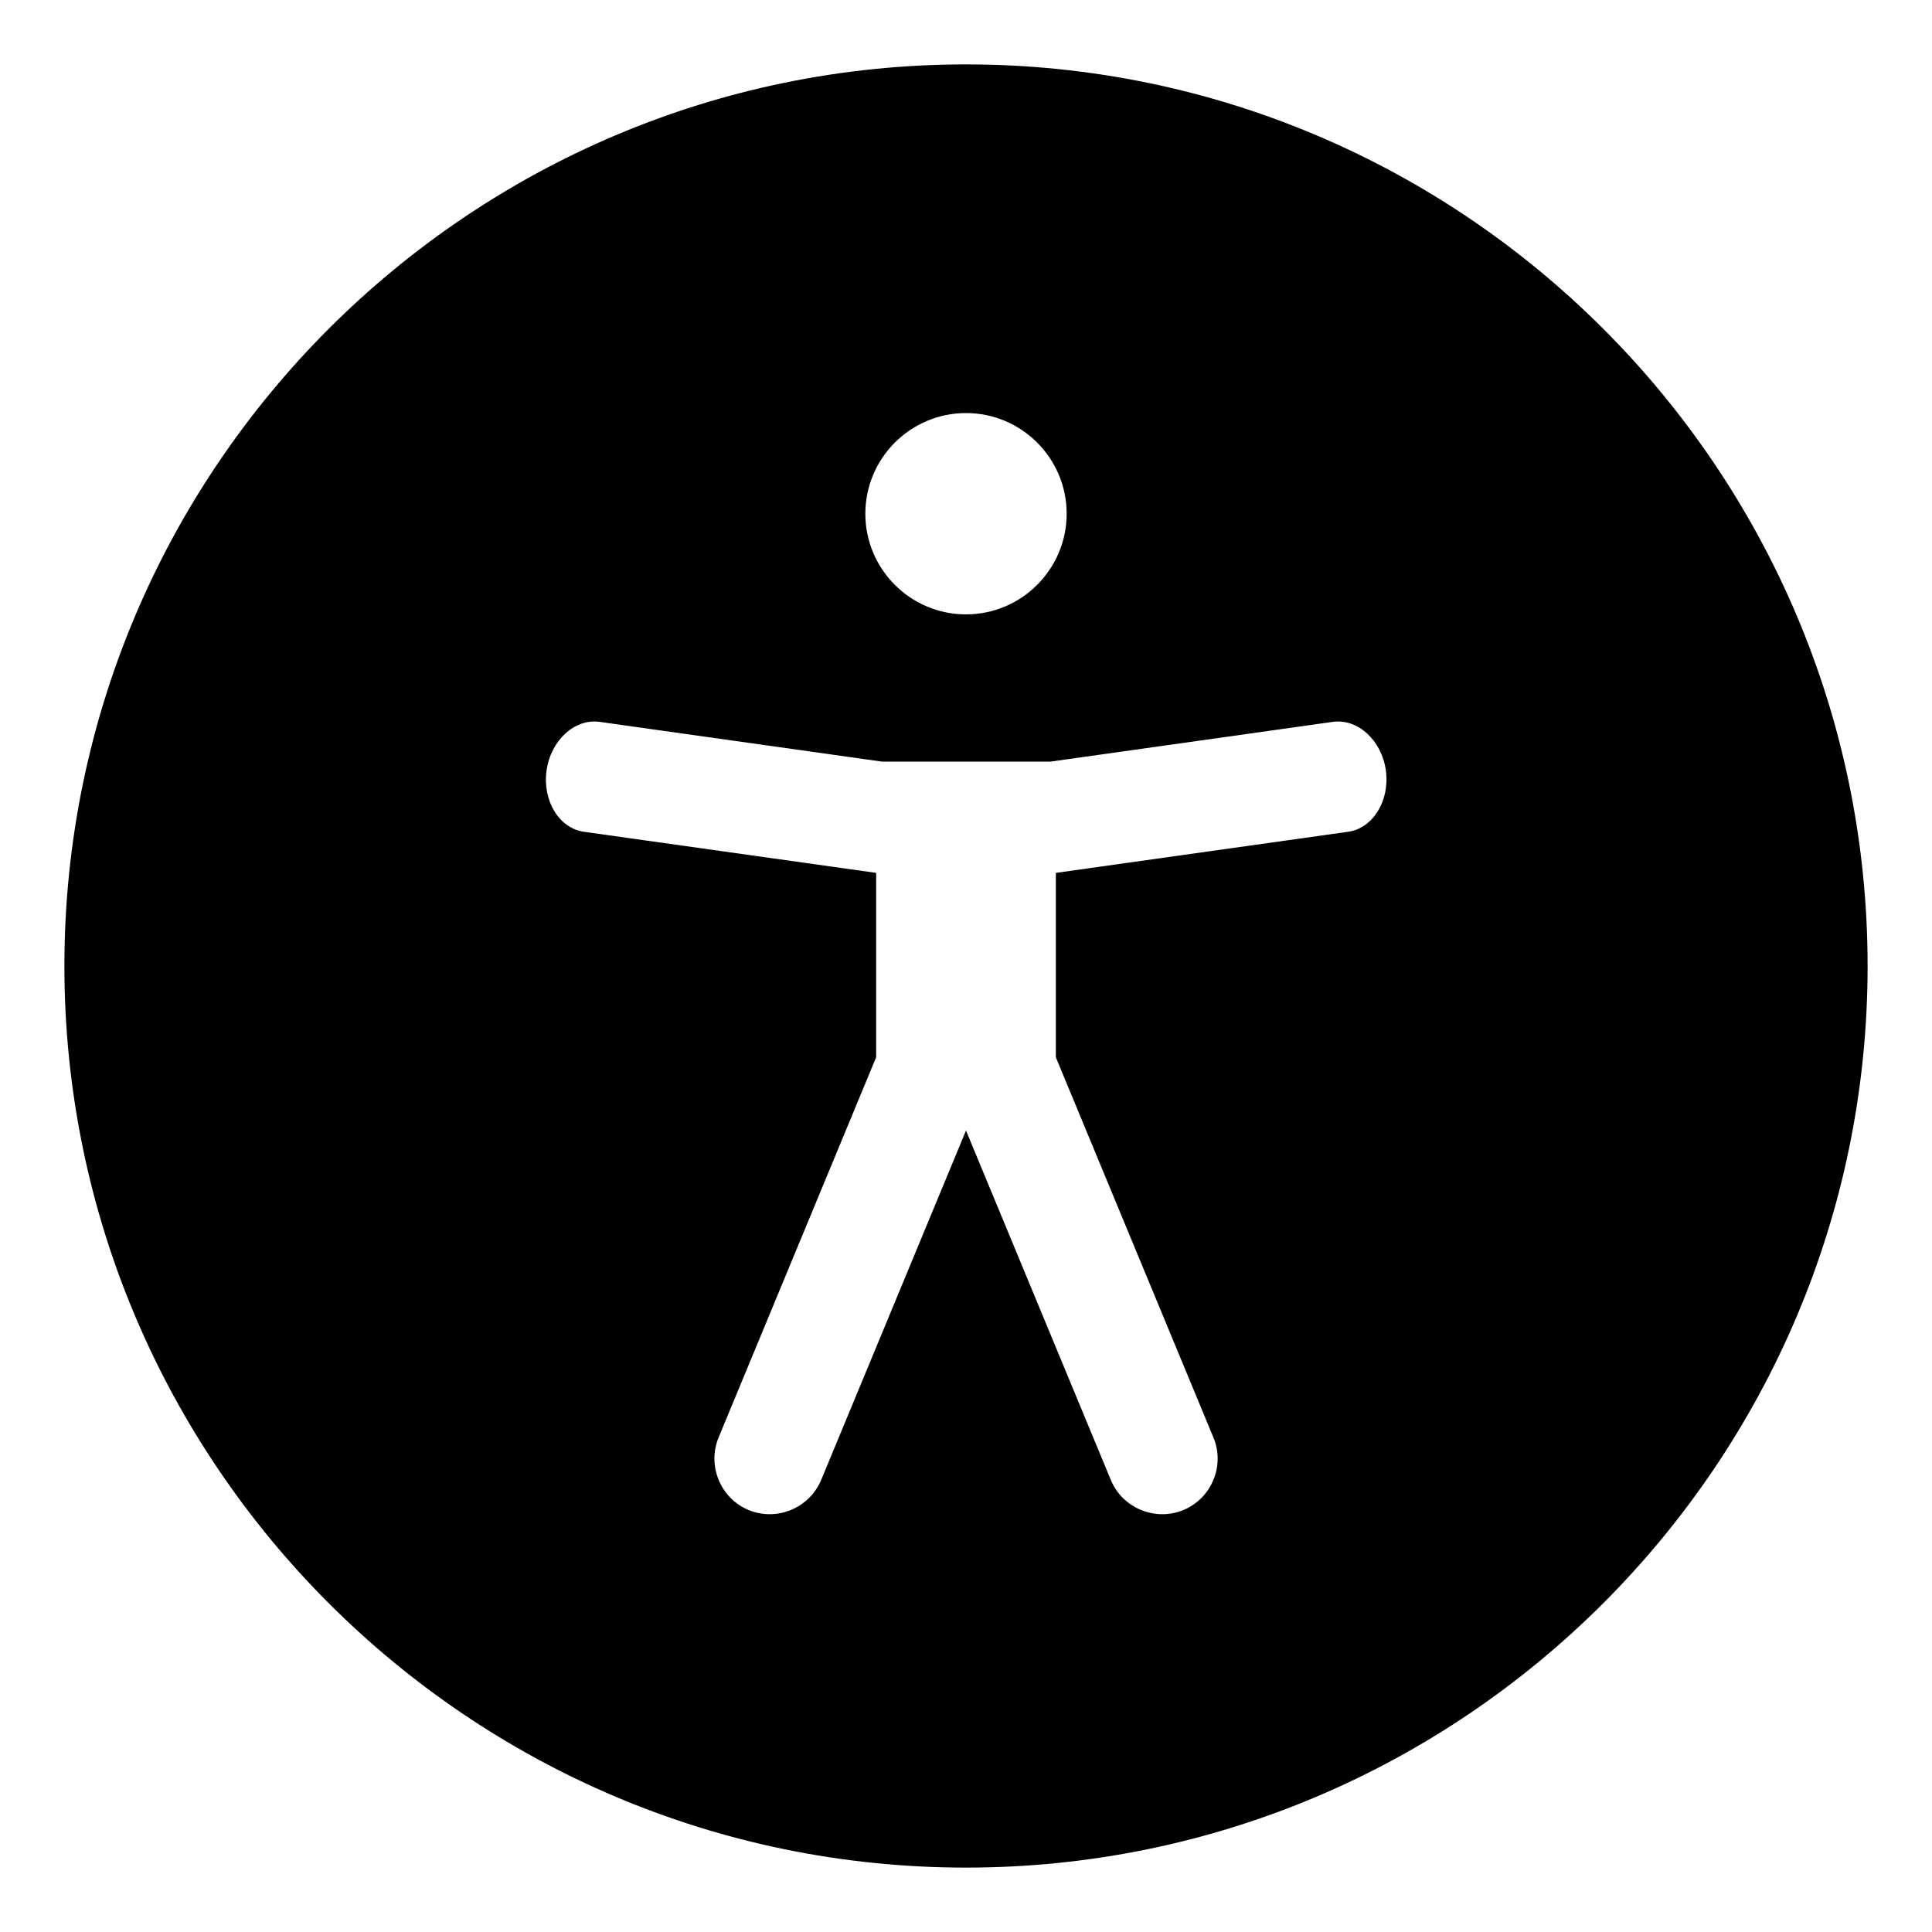<svg xmlns="http://www.w3.org/2000/svg" id="uuid-4a1153eb-dd01-4654-98dc-c6894ef9377c" data-name="Layer 1" viewBox="0 0 300 300"><path d="M150,10C72.8,10,10,72.8,10,150s62.8,140,140,140,140-62.8,140-140S227.2,10,150,10ZM150,64.14c8.62,0,15.63,7.01,15.63,15.63s-7.01,15.63-15.63,15.63-15.63-7.01-15.63-15.63,7.01-15.63,15.63-15.63ZM209.32,129.16l-45.37,6.38v28.63l24.47,59.05c1.83,4.37-.3,9.46-4.67,11.26s-9.46-.3-11.26-4.67l-22.49-54.26-22.49,54.26c-1.83,4.37-6.89,6.47-11.26,4.67s-6.47-6.89-4.67-11.26l24.47-59.05v-28.63l-45.37-6.38c-3.86-.54-6.47-4.82-5.81-9.52s4.37-8.09,8.24-7.55l43.81,6.17h26.23l43.81-6.17c3.86-.54,7.58,2.84,8.24,7.55.63,4.7-2.01,8.98-5.87,9.52Z"></path></svg>